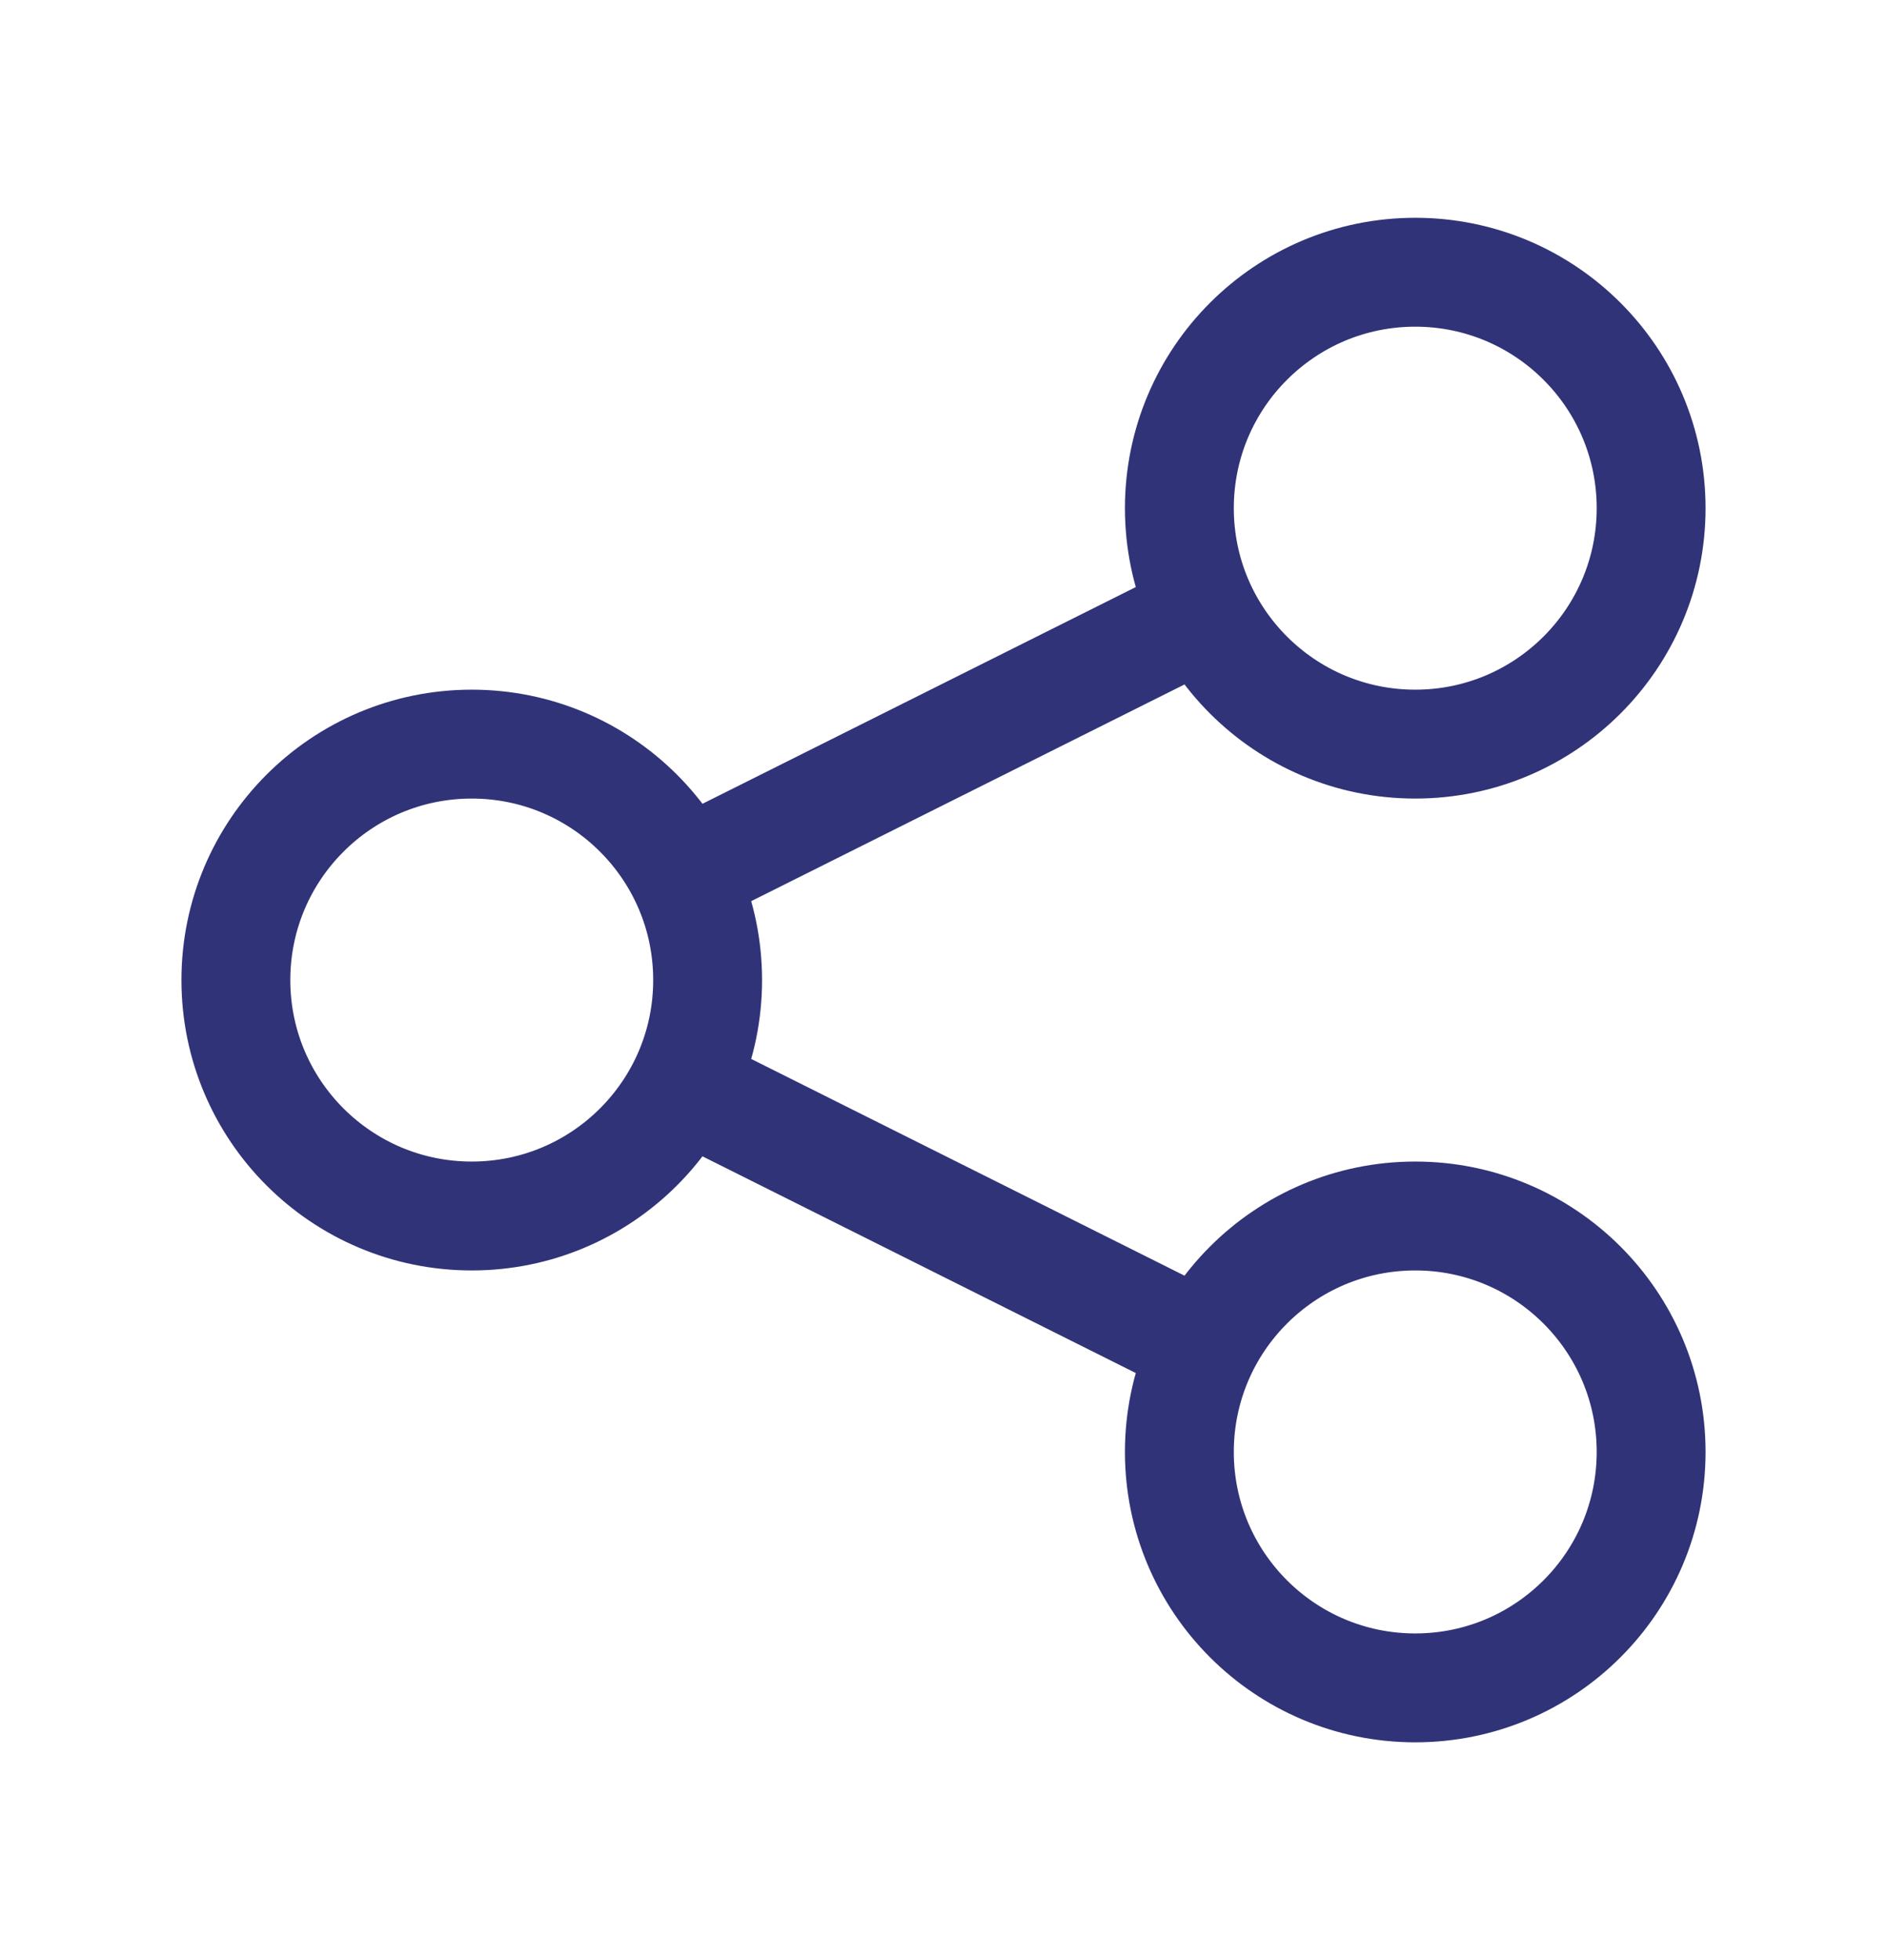 <svg width="26" height="27" viewBox="0 0 26 27" fill="none" xmlns="http://www.w3.org/2000/svg">
<path d="M9.75 15.125L16.25 18.375M16.25 8.625L9.75 11.875M19.5 23.25C17.705 23.25 16.25 21.795 16.25 20C16.25 18.205 17.705 16.75 19.5 16.75C21.295 16.75 22.75 18.205 22.75 20C22.75 21.795 21.295 23.25 19.5 23.25ZM6.5 16.75C4.705 16.75 3.25 15.295 3.25 13.5C3.25 11.705 4.705 10.25 6.5 10.25C8.295 10.25 9.75 11.705 9.75 13.5C9.75 15.295 8.295 16.75 6.5 16.75ZM19.5 10.25C17.705 10.25 16.25 8.795 16.25 7C16.25 5.205 17.705 3.75 19.5 3.75C21.295 3.75 22.75 5.205 22.75 7C22.75 8.795 21.295 10.25 19.5 10.25Z" stroke="#313378" stroke-width="1.5" stroke-linecap="round" stroke-linejoin="round"/>
</svg>
